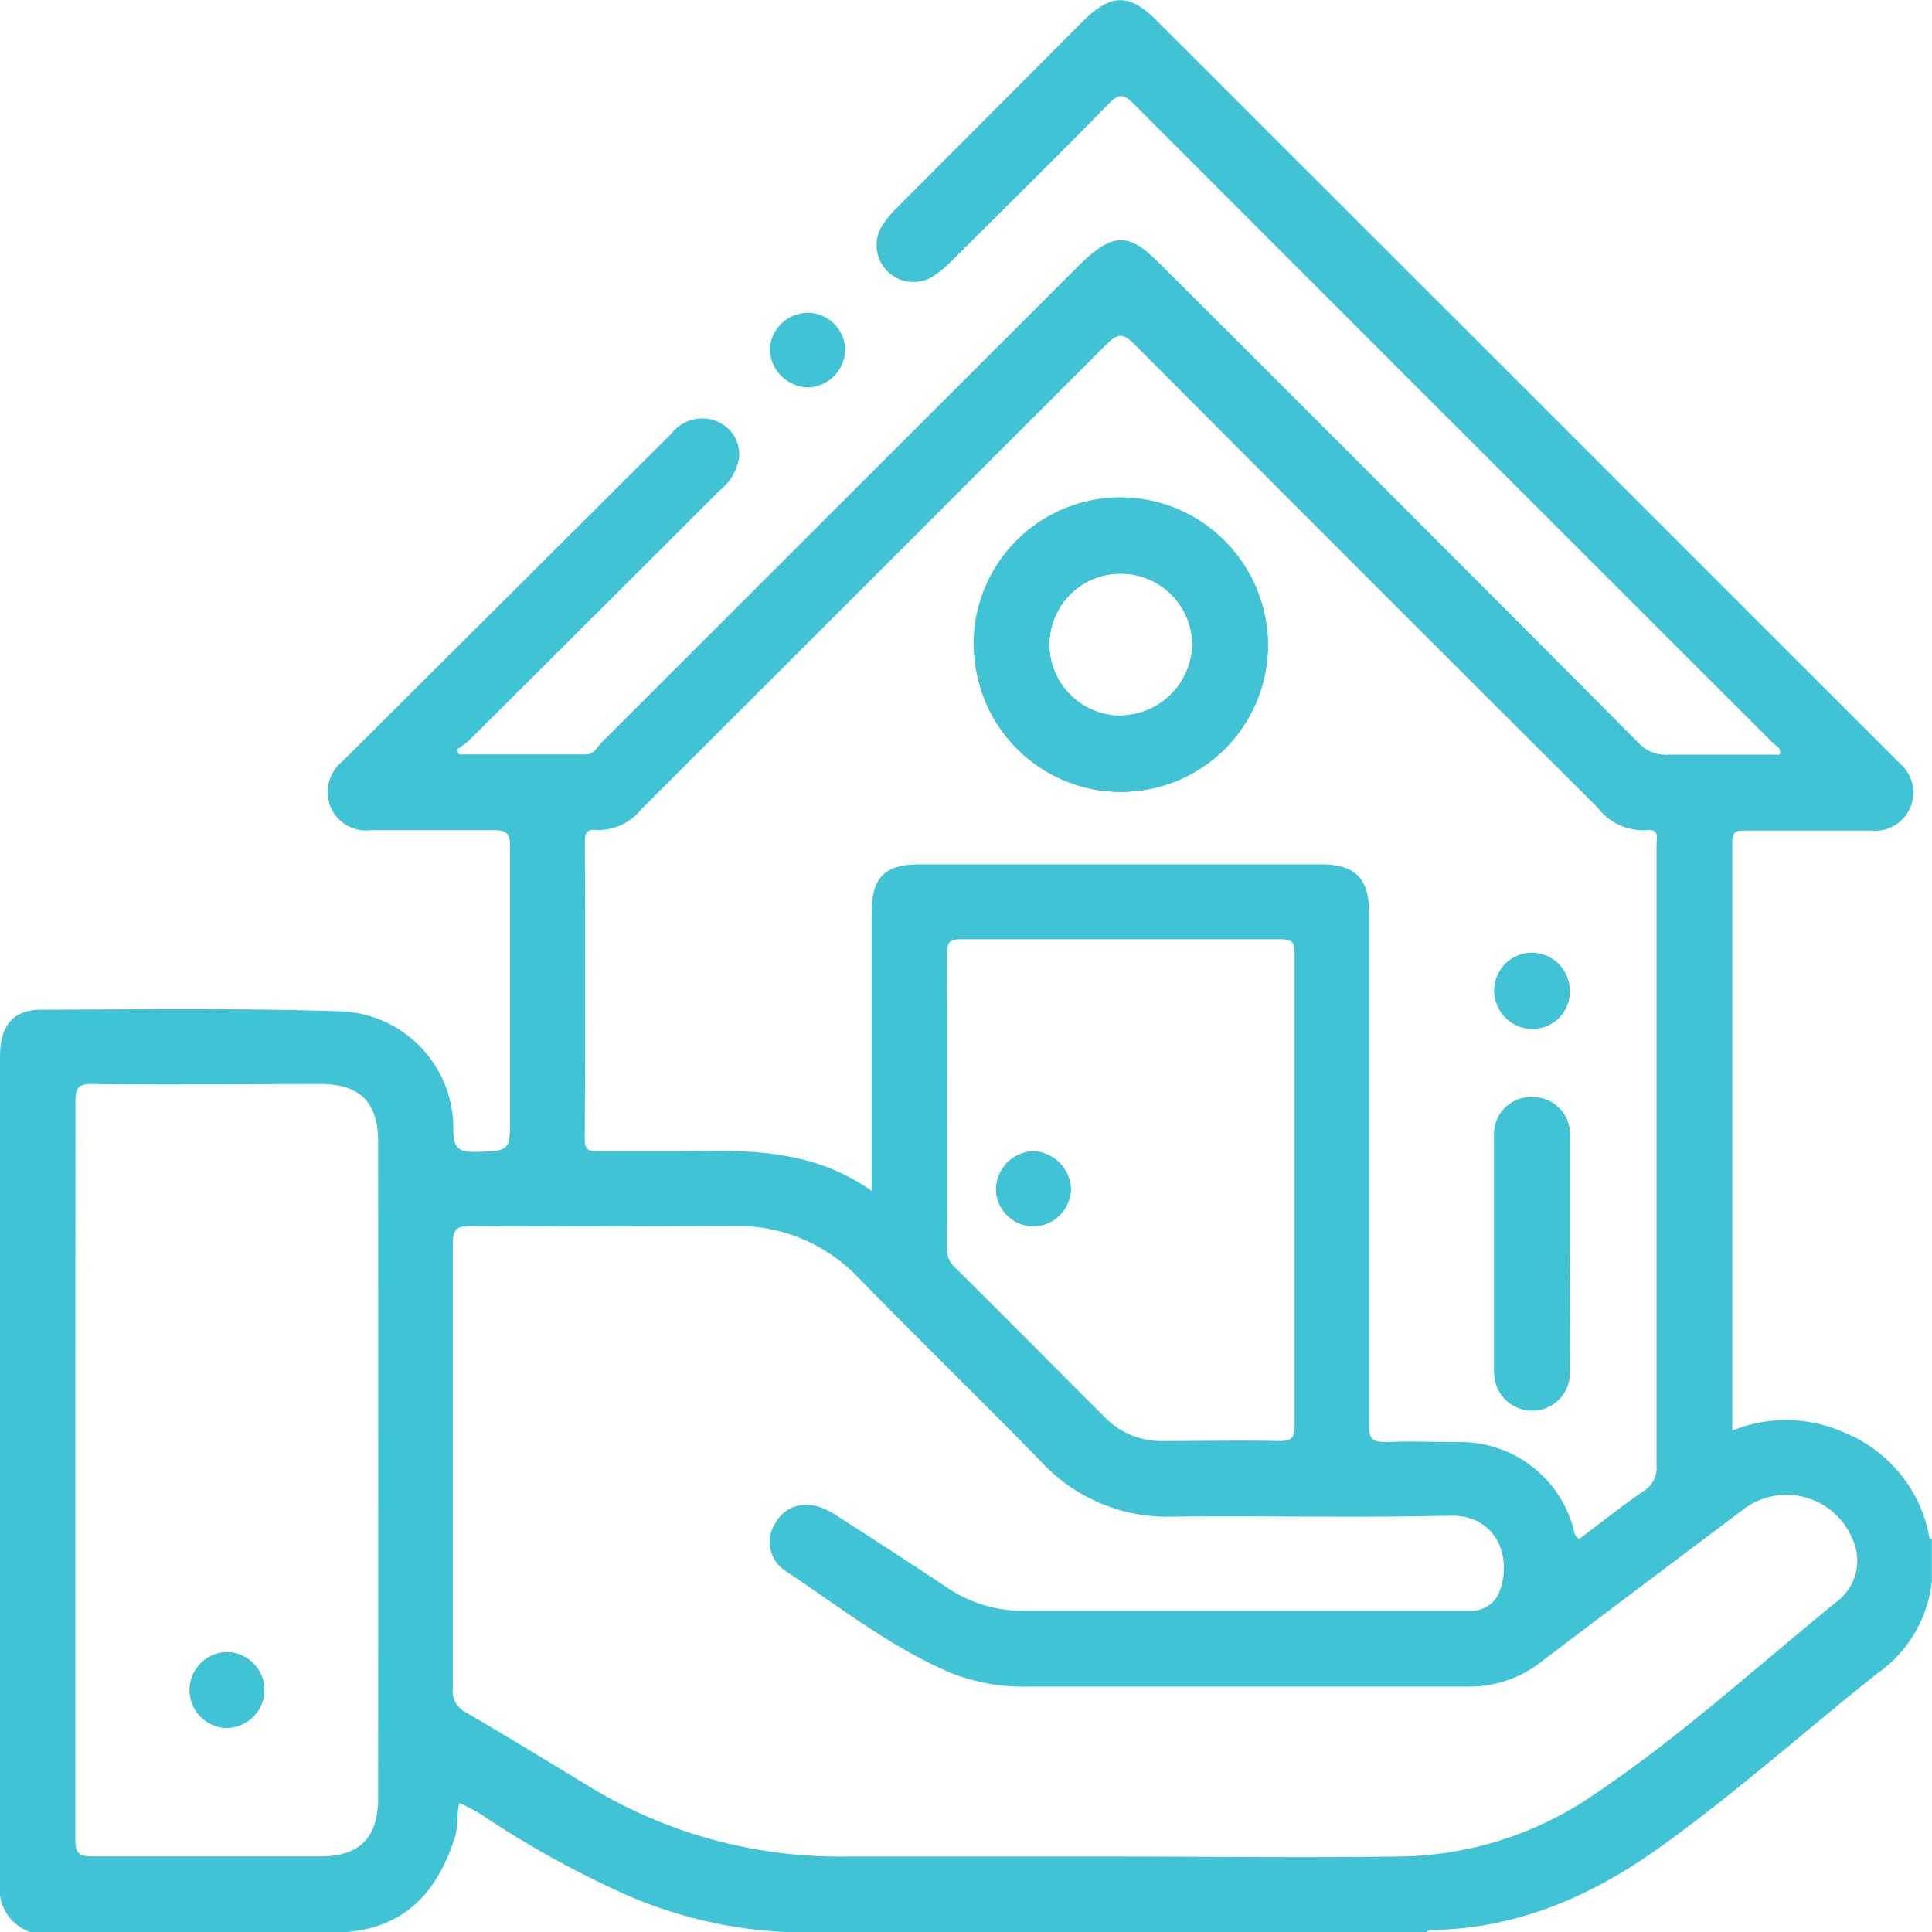 <svg id="Layer_1" data-name="Layer 1" xmlns="http://www.w3.org/2000/svg" viewBox="0 0 128 128"><defs><style>.cls-1{fill:none;}.cls-2{fill:#41c3d6;}</style></defs><rect class="cls-1" width="128" height="128"/><path class="cls-2" d="M17.51 112.13a2.53 2.53.0 01-2.58 2.34 2.48 2.48.0 11.29-5 2.53 2.53.0 012.29 2.66z"/><path class="cls-2" d="M74.2 33A9.73 9.73.0 1084 42.7 9.76 9.76.0 0074.2 33zm0 14.46a4.76 4.76.0 01-4.68-4.7A4.71 4.71.0 0174.22 38 4.75 4.75.0 0179 42.68 4.82 4.82.0 0174.18 47.41zm27.43 15.78A2.46 2.46.0 10104 65.71a2.52 2.52.0 00-2.39-2.52zm2.39 20c0-2.62.0-5.25.0-7.87a2.44 2.44.0 00-2.46-2.59A2.42 2.42.0 0099 75.24c0 5.21.0 10.41.0 15.61a2.49 2.49.0 105-.07C104 88.24 104 85.7 104 83.16zm0 0c0-2.62.0-5.25.0-7.87a2.44 2.44.0 00-2.46-2.59A2.42 2.42.0 0099 75.24c0 5.21.0 10.41.0 15.61a2.49 2.49.0 105-.07C104 88.24 104 85.7 104 83.16zm-2.39-20A2.46 2.46.0 10104 65.71a2.52 2.52.0 00-2.39-2.52zM74.2 33A9.73 9.73.0 1084 42.7 9.76 9.76.0 0074.2 33zm0 14.46a4.76 4.76.0 01-4.68-4.7A4.71 4.71.0 0174.22 38 4.75 4.75.0 0179 42.68 4.82 4.82.0 0174.18 47.41zM68.43 76.28A2.55 2.55.0 0066 78.9a2.49 2.49.0 002.56 2.34 2.52 2.52.0 002.39-2.52A2.6 2.6.0 0068.43 76.28zM74.2 33A9.73 9.73.0 1084 42.7 9.76 9.76.0 0074.2 33zm0 14.46a4.76 4.76.0 01-4.68-4.7A4.71 4.71.0 0174.22 38 4.75 4.75.0 0179 42.68 4.82 4.82.0 0174.18 47.41zm27.43 15.78A2.46 2.46.0 10104 65.71a2.52 2.52.0 00-2.39-2.52zm2.39 20c0-2.62.0-5.25.0-7.87a2.44 2.44.0 00-2.46-2.59A2.42 2.42.0 0099 75.24c0 5.21.0 10.41.0 15.61a2.49 2.49.0 105-.07C104 88.24 104 85.7 104 83.16zM68.43 76.28A2.55 2.55.0 0066 78.9a2.49 2.49.0 002.56 2.34 2.52 2.52.0 002.39-2.52A2.6 2.6.0 0068.43 76.28zM104 83.16c0-2.62.0-5.25.0-7.87a2.44 2.44.0 00-2.46-2.59A2.42 2.42.0 0099 75.24c0 5.21.0 10.41.0 15.61a2.49 2.49.0 105-.07C104 88.24 104 85.7 104 83.16zM101.46 68.1A2.53 2.53.0 00104 65.71a2.49 2.49.0 00-5-.09A2.54 2.54.0 00101.46 68.1zM74.2 33A9.73 9.73.0 1084 42.7 9.76 9.76.0 0074.2 33zm0 14.46a4.76 4.76.0 01-4.68-4.7A4.71 4.71.0 0174.22 38 4.75 4.75.0 0179 42.68 4.82 4.82.0 0174.18 47.41zm53.59 54.19a9.28 9.28.0 00-5.58-6.73 9.46 9.46.0 00-7.44-.14c0-13.09.0-26 0-39 0-.79.38-.75.91-.75H124a2.53 2.53.0 001.88-4.44l-.44-.44L76.64 1.37c-1.83-1.82-3-1.81-4.86.0L59.41 13.78a6.78 6.78.0 00-1 1.23 2.44 2.44.0 003.37 3.32 7.68 7.68.0 001.23-1c3.48-3.47 7-6.93 10.42-10.43.61-.62.93-.77 1.64-.06Q96.21 28 117.45 49.21c.19.2.6.32.46.79-2.46.0-4.91.0-7.36.0a2.44 2.44.0 01-2-.79Q92.71 33.29 76.78 17.41c-2-2-3-2-5.12.0L39.82 49.23c-.28.29-.48.75-1 .75-2.8.0-5.61.0-8.41.0l-.16-.32a5.84 5.84.0 00.8-.58q8.32-8.28 16.63-16.59a3.51 3.51.0 001.26-2A2.33 2.33.0 0047.67 28a2.55 2.55.0 00-3.15.69L22.68 50.45a2.62 2.62.0 00-.81 2.94A2.56 2.56.0 0024.57 55c2.71.0 5.42.0 8.12.0.87.0 1.1.2 1.1 1.08.0 6 0 11.92.0 17.88.0 2.33.0 2.28-2.29 2.36-1.09.0-1.44-.21-1.47-1.39A7.74 7.74.0 0022.45 67c-6.58-.21-13.16-.13-19.74-.1C.83 66.9.0 68 0 70q0 27.38.0 54.74A3 3 0 002 128H23c3.92-.34 6-2.73 7.14-6.27.22-.71.08-1.47.3-2.27a10 10 0 011.81 1 64.85 64.85.0 008.82 4.89A29.72 29.72.0 0052 128h42.5a.44.44.0 01.33-.13c5.58-.08 10.47-2.17 14.91-5.32 5.09-3.61 9.74-7.79 14.62-11.67a8.56 8.56.0 003.63-6.13V102C127.81 101.93 127.81 101.77 127.77 101.6zM25.05 119.16c0 2.59-1.23 3.83-3.79 3.83-5 0-10.07.0-15.11.0-.93.0-1.16-.2-1.16-1.14.0-8.16.0-16.32.0-24.49S5 81.14 5 73c0-.88.14-1.19 1.12-1.18 5 .06 10.08.0 15.12.0 2.61.0 3.81 1.21 3.81 3.8Q25.07 97.43 25.05 119.16zm13.7-63.41c0-.58.13-.83.75-.76a3.66 3.66.0 003-1.39Q57.91 38.21 73.29 22.83c.78-.78 1.13-.76 1.89.0q15.3 15.36 30.66 30.67A3.81 3.81.0 00109.1 55c.89-.1.64.54.65 1 0 4.33.0 8.66.0 13 0 9.38.0 18.75.0 28.12a1.76 1.76.0 01-.82 1.64c-1.46 1-2.87 2.13-4.3 3.2-.33-.16-.32-.47-.4-.74a7.76 7.76.0 00-7.62-5.68c-1.59.0-3.17-.07-4.75.0-.92.0-1.17-.19-1.16-1.14.0-8.38.0-16.75.0-25.12.0-3 0-5.92.0-8.88.0-2.19-.94-3.13-3.11-3.13H60.88c-2.28.0-3.13.88-3.13 3.21.0 5.67.0 11.33.0 17V78.9c-4-2.83-8.37-2.7-12.75-2.64-1.79.0-3.58.0-5.37.0-.56.0-.89.0-.89-.77C38.78 68.92 38.77 62.34 38.75 55.75zm24 7.37c0-.71.19-.89.9-.89 7.07.0 14.15.0 21.23.0.88.0.9.37.89 1 0 5.21.0 10.41.0 15.62s0 10.41.0 15.62c0 .81-.2 1-1 1-2.54-.05-5.08.0-7.62.0a5.21 5.21.0 01-3.94-1.56c-3.33-3.32-6.64-6.67-10-10a1.55 1.55.0 01-.47-1.21C62.75 76.2 62.76 69.66 62.73 63.12zM121.83 106c-5.49 4.46-10.72 9.26-16.63 13.17A23.19 23.19.0 0192.58 123c-6.37.09-12.74.0-19.12.0v0c-5.83.0-11.66.0-17.49.0a31.87 31.87.0 01-17-4.68c-2.7-1.64-5.4-3.29-8.12-4.88a1.57 1.57.0 01-.85-1.59q0-14.68.0-29.37c0-1 .2-1.26 1.22-1.25 5.79.06 11.57.0 17.36.0a11 11 0 018.28 3.41c4 4.1 8.14 8.12 12.15 12.23a11.36 11.36.0 008.7 3.61c6.12-.06 12.25.08 18.36-.06 3-.07 4.06 2.59 3.36 4.78a2 2 0 01-2 1.52c-10 0-19.9.0-29.86.0a9 9 0 01-5-1.66c-2.43-1.61-4.86-3.19-7.32-4.76-1.56-1-3.15-.72-3.9.64a2.28 2.28.0 00.65 3.11c3.59 2.38 7 5.08 11 6.79a13.19 13.19.0 005.13.9H97.24a7.64 7.64.0 004.85-1.63q6.61-5 13.27-10a4.73 4.73.0 017.38 1.87A3.39 3.39.0 01121.83 106zM100.51 93.25A2.49 2.49.0 00104 90.78c.05-2.54.0-5.08.0-7.62s0-5.25.0-7.87a2.44 2.44.0 00-2.46-2.59A2.42 2.42.0 0099 75.24c0 5.21.0 10.41.0 15.61A2.48 2.48.0 00100.51 93.25zm.95-25.15A2.53 2.53.0 00104 65.71a2.49 2.49.0 00-5-.09A2.54 2.54.0 00101.46 68.1zM74.27 52.41a9.73 9.73.0 10-9.77-9.78 9.86 9.86.0 009.77 9.78zm0-14.46A4.75 4.75.0 0179 42.68a4.82 4.82.0 01-4.81 4.73 4.76 4.76.0 01-4.68-4.7A4.71 4.71.0 0174.22 38zM68.55 81.24a2.52 2.52.0 002.39-2.52 2.6 2.6.0 00-2.51-2.44A2.55 2.55.0 0066 78.9 2.49 2.49.0 0068.55 81.24zM74.2 33A9.73 9.73.0 1084 42.7 9.76 9.76.0 0074.2 33zm0 14.46a4.76 4.76.0 01-4.68-4.7A4.71 4.71.0 0174.22 38 4.75 4.75.0 0179 42.68 4.82 4.82.0 0174.18 47.41zm27.43 15.78A2.46 2.46.0 10104 65.71a2.52 2.52.0 00-2.39-2.52zm2.39 20c0-2.62.0-5.25.0-7.87a2.44 2.44.0 00-2.46-2.59A2.42 2.42.0 0099 75.24c0 5.21.0 10.41.0 15.61a2.49 2.49.0 105-.07C104 88.24 104 85.7 104 83.16zm0 0c0-2.62.0-5.25.0-7.87a2.44 2.44.0 00-2.46-2.59A2.42 2.42.0 0099 75.24c0 5.21.0 10.41.0 15.61a2.49 2.49.0 105-.07C104 88.24 104 85.7 104 83.16zm-2.39-20A2.46 2.46.0 10104 65.71a2.52 2.52.0 00-2.39-2.52zM74.2 33A9.73 9.73.0 1084 42.7 9.76 9.76.0 0074.2 33zm0 14.46a4.76 4.76.0 01-4.68-4.7A4.71 4.71.0 0174.22 38 4.75 4.75.0 0179 42.68 4.82 4.82.0 0174.18 47.41z"/><path class="cls-2" d="M53.54 20.72A2.51 2.51.0 0156 23.16a2.56 2.56.0 01-2.43 2.51A2.6 2.6.0 0151 23.14a2.55 2.55.0 012.54-2.42z"/><path class="cls-2" d="M74.2 33A9.73 9.73.0 1084 42.7 9.76 9.76.0 0074.2 33zm0 14.46a4.76 4.76.0 01-4.68-4.7A4.71 4.71.0 0174.22 38 4.75 4.75.0 0179 42.68 4.82 4.82.0 0174.18 47.41z"/><path class="cls-2" d="M99 65.62a2.49 2.49.0 112.45 2.48A2.52 2.52.0 0199 65.62z"/><path class="cls-2" d="M104 90.78a2.49 2.49.0 11-5 .07c0-5.2.0-10.4.0-15.61a2.42 2.42.0 012.51-2.54A2.44 2.44.0 01104 75.29c0 2.62.0 5.25.0 7.87S104 88.24 104 90.78z"/><path class="cls-2" d="M17.51 112.13a2.53 2.53.0 01-2.58 2.34 2.48 2.48.0 11.29-5 2.53 2.53.0 012.29 2.66z"/><path class="cls-2" d="M70.94 78.72a2.52 2.52.0 01-2.39 2.52A2.49 2.49.0 0166 78.9a2.55 2.55.0 012.44-2.62 2.6 2.6.0 012.5 2.44z"/><path class="cls-2" d="M74.2 33A9.73 9.73.0 1084 42.7 9.76 9.76.0 0074.2 33zm0 14.46a4.76 4.76.0 01-4.68-4.7A4.71 4.71.0 0174.22 38 4.75 4.75.0 0179 42.68 4.82 4.82.0 0174.18 47.41z"/><path class="cls-2" d="M104 90.78a2.49 2.49.0 11-5 .07c0-5.2.0-10.4.0-15.61a2.42 2.42.0 012.51-2.54A2.44 2.44.0 01104 75.29c0 2.62.0 5.25.0 7.87S104 88.24 104 90.78z"/><path class="cls-2" d="M104 65.71a2.49 2.49.0 11-2.38-2.52A2.51 2.51.0 01104 65.71z"/><path class="cls-2" d="M17.51 112.13a2.53 2.53.0 01-2.58 2.34 2.48 2.48.0 11.29-5 2.53 2.53.0 012.29 2.66z"/><path class="cls-2" d="M70.94 78.72a2.52 2.52.0 01-2.39 2.52A2.49 2.49.0 0166 78.9a2.55 2.55.0 012.44-2.62 2.6 2.6.0 012.5 2.44z"/></svg>
